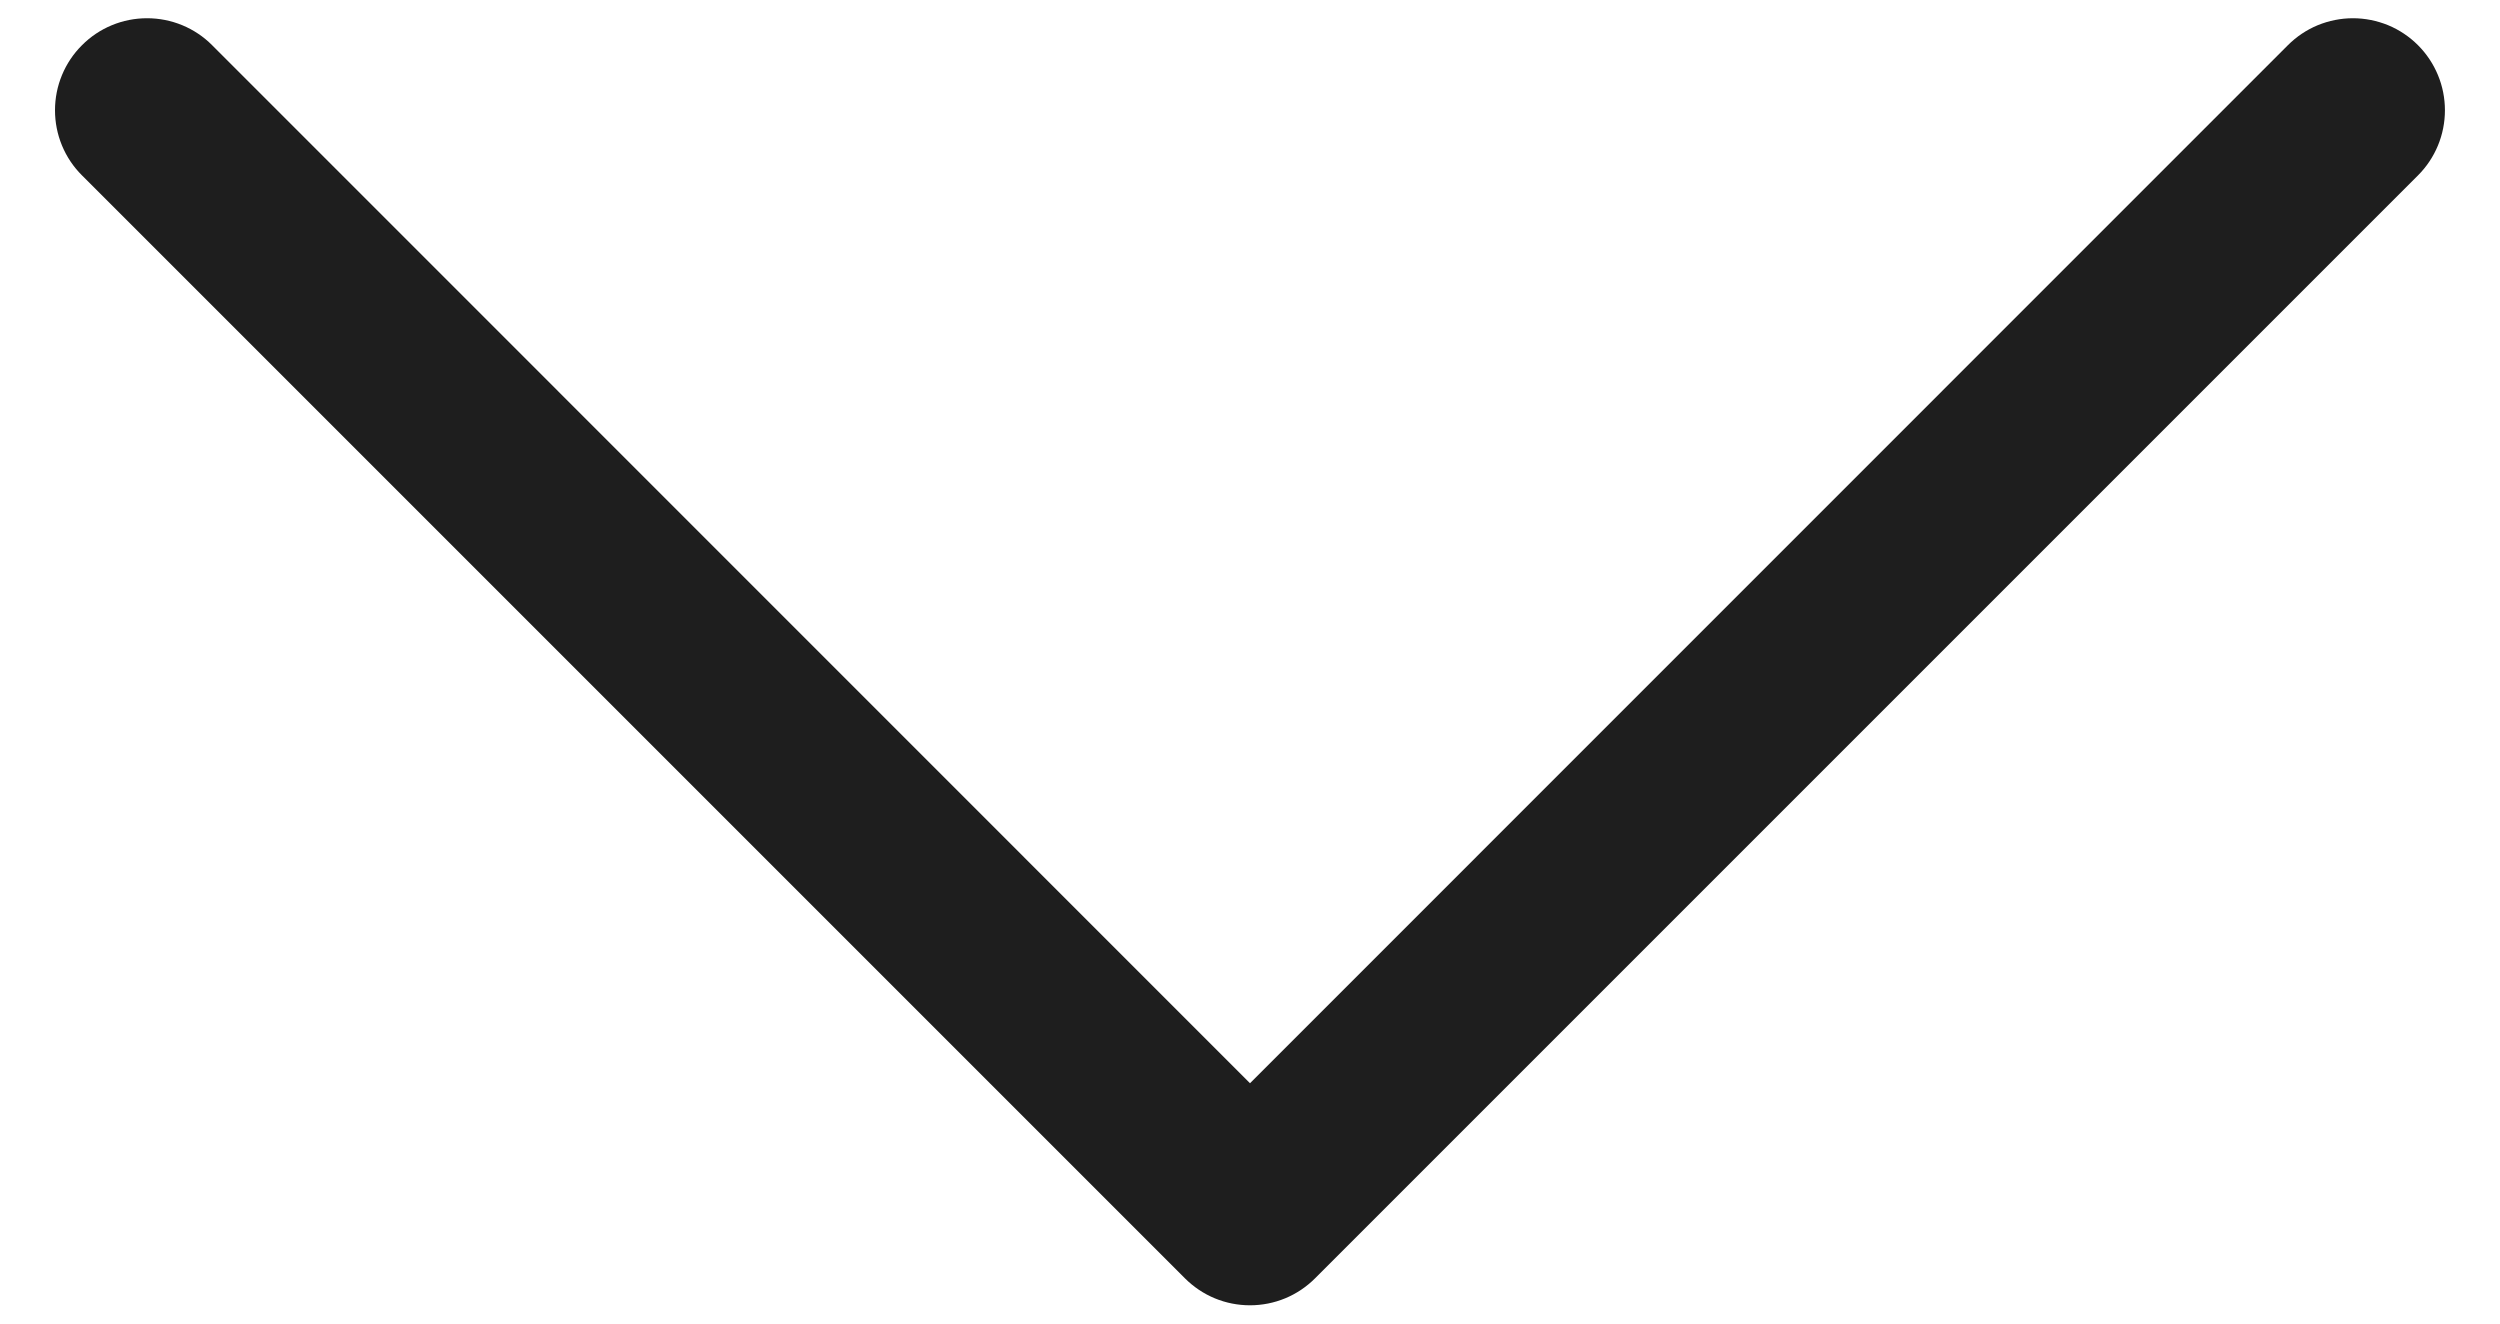 <svg width="34" height="18" viewBox="0 0 34 18" fill="none" xmlns="http://www.w3.org/2000/svg">
<path id="Vector" fill-rule="evenodd" clip-rule="evenodd" d="M1.115 0.615C1.231 0.498 1.369 0.406 1.521 0.343C1.673 0.28 1.835 0.248 2 0.248C2.164 0.248 2.327 0.28 2.479 0.343C2.631 0.406 2.769 0.498 2.885 0.615L17 14.732L31.115 0.615C31.231 0.499 31.369 0.406 31.521 0.343C31.673 0.281 31.835 0.248 32 0.248C32.164 0.248 32.327 0.281 32.479 0.343C32.631 0.406 32.769 0.499 32.885 0.615C33.001 0.731 33.093 0.869 33.156 1.021C33.219 1.173 33.251 1.335 33.251 1.5C33.251 1.664 33.219 1.827 33.156 1.979C33.093 2.131 33.001 2.269 32.885 2.385L17.885 17.385C17.769 17.501 17.631 17.594 17.479 17.657C17.327 17.72 17.164 17.752 17 17.752C16.835 17.752 16.673 17.72 16.521 17.657C16.369 17.594 16.231 17.501 16.115 17.385L1.115 2.385C0.998 2.269 0.906 2.131 0.843 1.979C0.78 1.827 0.748 1.664 0.748 1.5C0.748 1.335 0.78 1.173 0.843 1.021C0.906 0.869 0.998 0.731 1.115 0.615Z" fill="#1E1E1E"/>
</svg>
